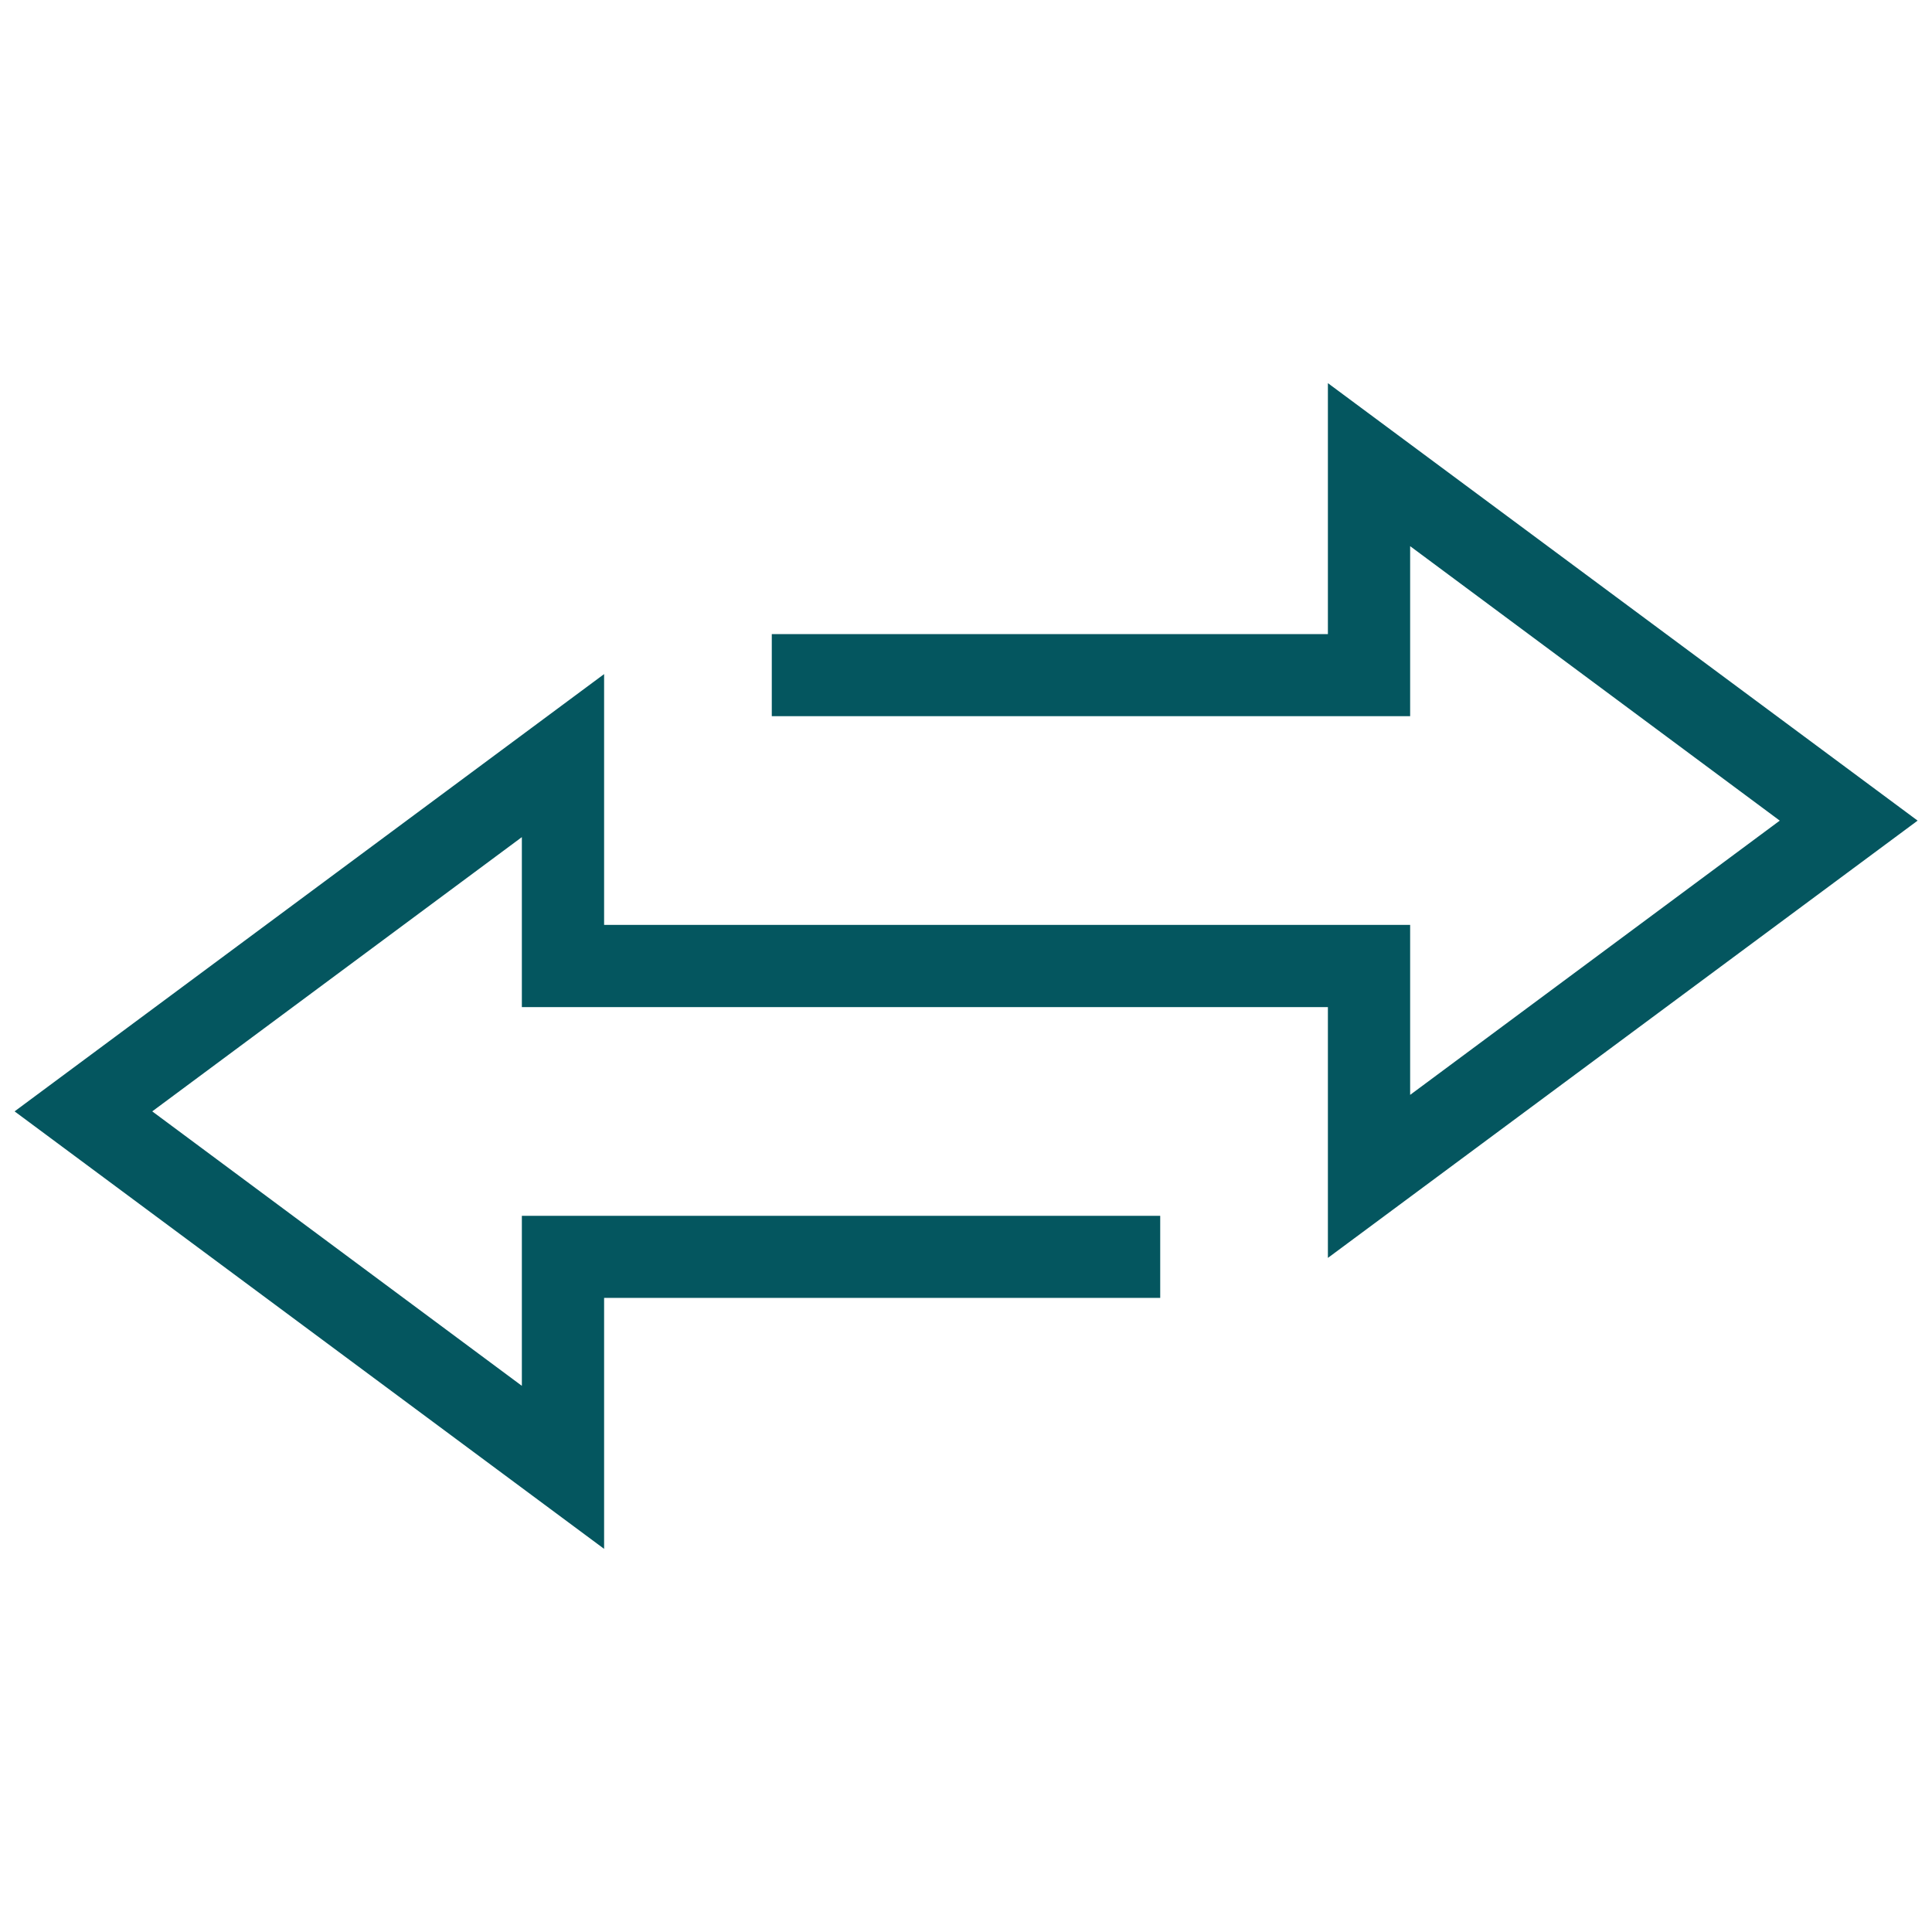 <svg xmlns="http://www.w3.org/2000/svg" id="Ebene_1" viewBox="0 0 91.37 91.37"><defs><style>.cls-1{fill:#04565f;stroke-width:0px;}</style></defs><polygon class="cls-1" points="90.69 38.81 62.8 18.12 62.8 29.99 36.5 29.99 36.5 33.87 66.69 33.87 66.69 25.83 84.17 38.81 66.69 51.78 66.69 43.74 28.57 43.74 28.57 31.88 .69 52.56 28.57 73.25 28.57 61.38 54.87 61.38 54.87 57.5 24.68 57.5 24.68 65.54 7.2 52.56 24.68 39.59 24.68 47.63 62.8 47.63 62.8 59.49 90.69 38.81"></polygon></svg>